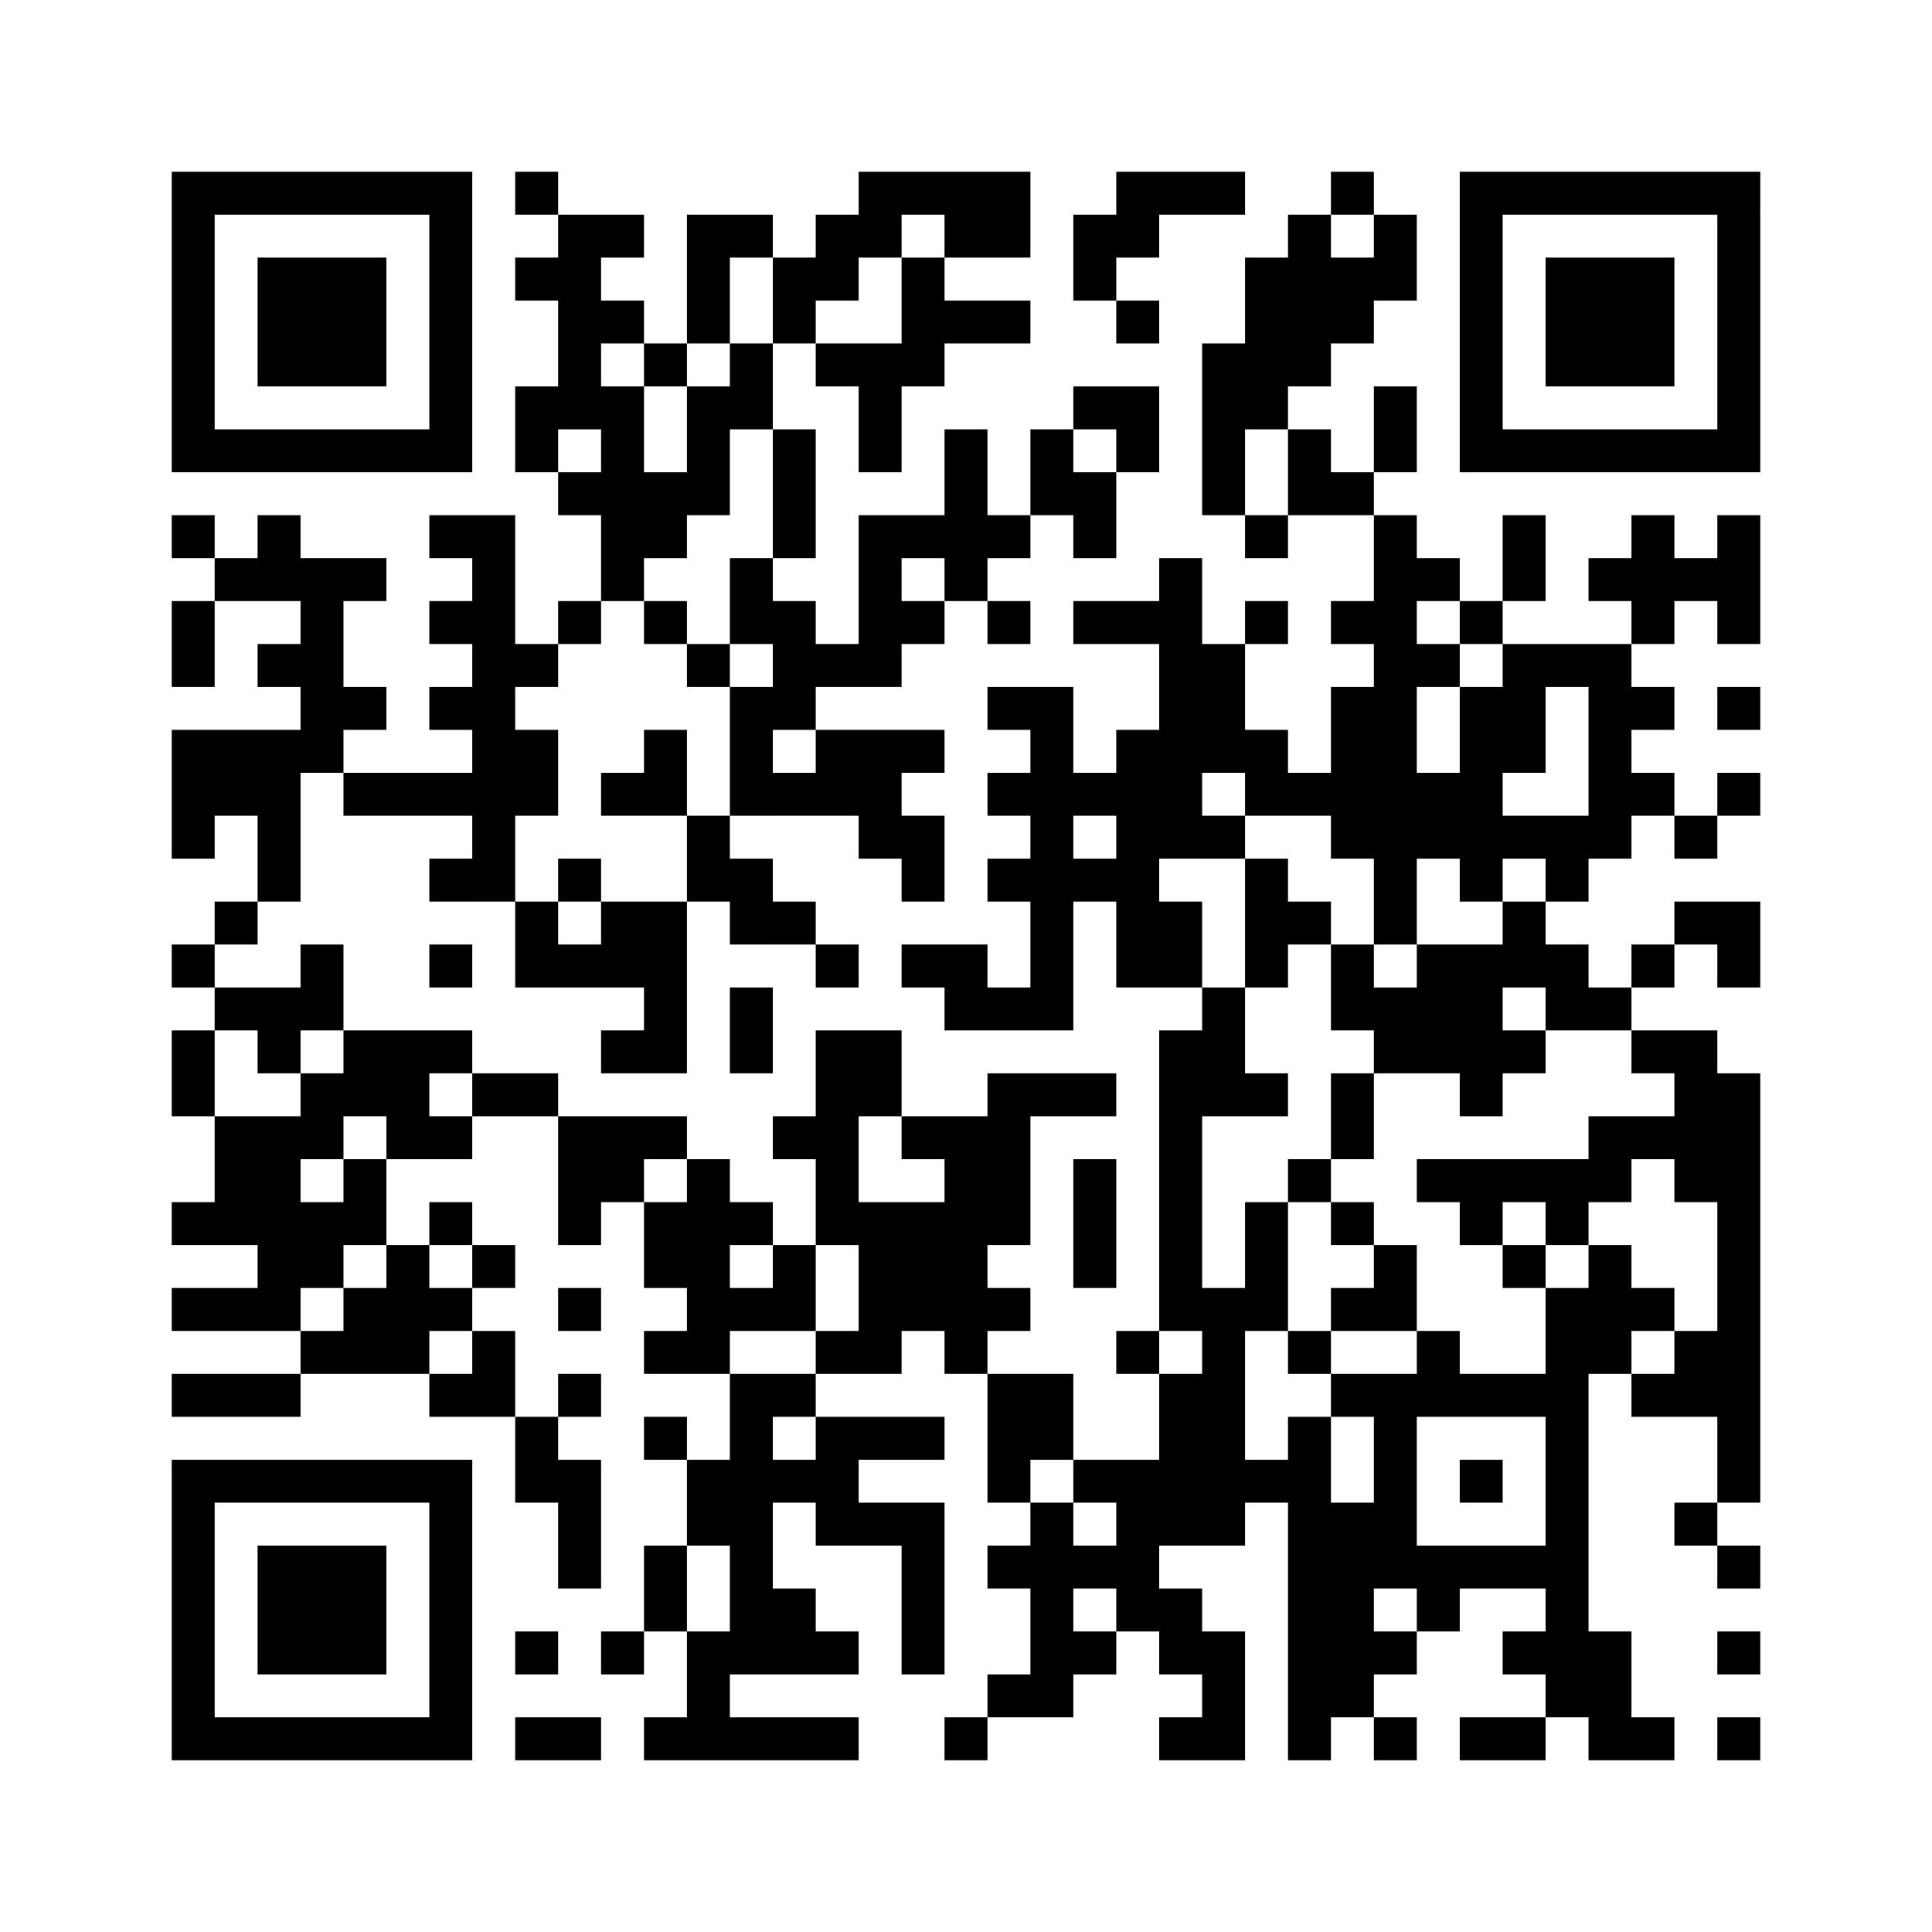 ﻿<?xml version="1.0" encoding="UTF-8"?>
<!DOCTYPE svg PUBLIC "-//W3C//DTD SVG 1.1//EN" "http://www.w3.org/Graphics/SVG/1.1/DTD/svg11.dtd">
<svg xmlns="http://www.w3.org/2000/svg" version="1.1" viewBox="0 0 45 45" stroke="none">
	<rect width="100%" height="100%" fill="#ffffff"/>
	<path d="M4,4h7v1h-7z M12,4h1v1h-1z M20,4h4v1h-4z M26,4h3v1h-3z M31,4h1v1h-1z M34,4h7v1h-7z M4,5h1v6h-1z M10,5h1v6h-1z M13,5h1v5h-1z M14,5h1v1h-1z M16,5h1v3h-1z M17,5h1v1h-1z M19,5h2v1h-2z M22,5h2v1h-2z M25,5h2v1h-2z M30,5h1v4h-1z M32,5h1v2h-1z M34,5h1v6h-1z M40,5h1v6h-1z M6,6h3v3h-3z M12,6h1v1h-1z M18,6h2v1h-2z M21,6h1v3h-1z M25,6h1v1h-1z M29,6h1v4h-1z M31,6h1v2h-1z M36,6h3v3h-3z M14,7h1v1h-1z M18,7h1v1h-1z M22,7h2v1h-2z M26,7h1v1h-1z M15,8h1v1h-1z M17,8h1v2h-1z M19,8h2v1h-2z M28,8h1v4h-1z M12,9h1v2h-1z M14,9h1v5h-1z M16,9h1v3h-1z M20,9h1v2h-1z M25,9h2v1h-2z M32,9h1v2h-1z M5,10h5v1h-5z M18,10h1v3h-1z M22,10h1v4h-1z M24,10h1v2h-1z M26,10h1v1h-1z M30,10h1v2h-1z M35,10h5v1h-5z M13,11h1v1h-1z M15,11h1v2h-1z M25,11h1v2h-1z M31,11h1v1h-1z M4,12h1v1h-1z M6,12h1v2h-1z M10,12h2v1h-2z M20,12h1v4h-1z M21,12h1v1h-1z M23,12h1v1h-1z M29,12h1v1h-1z M32,12h1v10h-1z M35,12h1v2h-1z M38,12h1v3h-1z M40,12h1v3h-1z M5,13h1v1h-1z M7,13h1v5h-1z M8,13h1v1h-1z M11,13h1v8h-1z M17,13h1v2h-1z M27,13h1v7h-1z M33,13h1v1h-1z M37,13h1v1h-1z M39,13h1v1h-1z M4,14h1v2h-1z M10,14h1v1h-1z M13,14h1v1h-1z M15,14h1v1h-1z M18,14h1v3h-1z M21,14h1v1h-1z M23,14h1v1h-1z M25,14h2v1h-2z M29,14h1v1h-1z M31,14h1v1h-1z M34,14h1v1h-1z M6,15h1v1h-1z M12,15h1v1h-1z M16,15h1v1h-1z M19,15h1v1h-1z M28,15h1v3h-1z M33,15h1v1h-1z M35,15h3v1h-3z M8,16h1v1h-1z M10,16h1v1h-1z M17,16h1v3h-1z M23,16h2v1h-2z M31,16h1v4h-1z M34,16h1v5h-1z M35,16h1v2h-1z M37,16h1v4h-1z M38,16h1v1h-1z M40,16h1v1h-1z M4,17h3v2h-3z M12,17h1v2h-1z M15,17h1v2h-1z M19,17h2v2h-2z M21,17h1v1h-1z M24,17h1v7h-1z M26,17h1v6h-1z M29,17h1v2h-1z M8,18h3v1h-3z M14,18h1v1h-1z M18,18h1v1h-1z M23,18h1v1h-1z M25,18h1v1h-1z M30,18h1v1h-1z M33,18h1v2h-1z M38,18h1v1h-1z M40,18h1v1h-1z M4,19h1v1h-1z M6,19h1v2h-1z M16,19h1v2h-1z M20,19h2v1h-2z M28,19h1v1h-1z M35,19h2v1h-2z M39,19h1v1h-1z M10,20h1v1h-1z M13,20h1v1h-1z M17,20h1v2h-1z M21,20h1v1h-1z M23,20h1v1h-1z M25,20h1v1h-1z M29,20h1v3h-1z M36,20h1v1h-1z M5,21h1v1h-1z M12,21h1v2h-1z M14,21h2v2h-2z M18,21h1v1h-1z M27,21h1v2h-1z M30,21h1v1h-1z M35,21h1v2h-1z M39,21h2v1h-2z M4,22h1v1h-1z M7,22h1v2h-1z M10,22h1v1h-1z M13,22h1v1h-1z M19,22h1v1h-1z M21,22h2v1h-2z M31,22h1v2h-1z M33,22h2v3h-2z M36,22h1v2h-1z M38,22h1v1h-1z M40,22h1v1h-1z M5,23h2v1h-2z M15,23h1v2h-1z M17,23h1v2h-1z M22,23h2v1h-2z M28,23h1v3h-1z M32,23h1v2h-1z M37,23h1v1h-1z M4,24h1v2h-1z M6,24h1v1h-1z M8,24h2v2h-2z M10,24h1v1h-1z M14,24h1v1h-1z M19,24h1v5h-1z M20,24h1v2h-1z M27,24h1v7h-1z M35,24h1v1h-1z M38,24h2v1h-2z M7,25h1v2h-1z M11,25h2v1h-2z M23,25h1v4h-1z M24,25h2v1h-2z M29,25h1v1h-1z M31,25h1v2h-1z M34,25h1v1h-1z M39,25h2v3h-2z M5,26h2v3h-2z M9,26h2v1h-2z M13,26h2v2h-2z M15,26h1v1h-1z M18,26h1v1h-1z M21,26h2v1h-2z M37,26h2v1h-2z M8,27h1v2h-1z M16,27h1v5h-1z M22,27h1v5h-1z M25,27h1v3h-1z M30,27h1v1h-1z M33,27h5v1h-5z M4,28h1v1h-1z M7,28h1v2h-1z M10,28h1v1h-1z M13,28h1v1h-1z M15,28h1v2h-1z M17,28h1v1h-1z M20,28h2v3h-2z M29,28h1v3h-1z M31,28h1v1h-1z M34,28h1v1h-1z M36,28h1v1h-1z M40,28h1v7h-1z M6,29h1v2h-1z M9,29h1v3h-1z M11,29h1v1h-1z M18,29h1v2h-1z M32,29h1v2h-1z M35,29h1v1h-1z M37,29h1v3h-1z M4,30h2v1h-2z M8,30h1v2h-1z M10,30h1v1h-1z M13,30h1v1h-1z M17,30h1v1h-1z M23,30h1v1h-1z M28,30h1v6h-1z M31,30h1v1h-1z M36,30h1v10h-1z M38,30h1v1h-1z M7,31h1v1h-1z M11,31h1v2h-1z M15,31h1v1h-1z M19,31h2v1h-2z M26,31h1v1h-1z M30,31h1v1h-1z M33,31h1v2h-1z M39,31h1v2h-1z M4,32h3v1h-3z M10,32h1v1h-1z M13,32h1v1h-1z M17,32h1v7h-1z M18,32h1v1h-1z M23,32h2v2h-2z M27,32h1v4h-1z M31,32h2v1h-2z M34,32h2v1h-2z M38,32h1v1h-1z M12,33h1v2h-1z M15,33h1v1h-1z M19,33h3v1h-3z M30,33h1v8h-1z M32,33h1v4h-1z M4,34h7v1h-7z M13,34h1v3h-1z M16,34h1v2h-1z M18,34h2v1h-2z M23,34h1v1h-1z M25,34h2v1h-2z M29,34h1v1h-1z M34,34h1v1h-1z M4,35h1v6h-1z M10,35h1v6h-1z M19,35h3v1h-3z M24,35h1v5h-1z M26,35h1v3h-1z M31,35h1v5h-1z M39,35h1v1h-1z M6,36h3v3h-3z M15,36h1v2h-1z M21,36h1v3h-1z M23,36h1v1h-1z M25,36h1v1h-1z M33,36h3v1h-3z M40,36h1v1h-1z M18,37h1v2h-1z M27,37h1v2h-1z M33,37h1v1h-1z M12,38h1v1h-1z M14,38h1v1h-1z M16,38h1v3h-1z M19,38h1v1h-1z M25,38h1v1h-1z M28,38h1v3h-1z M32,38h1v1h-1z M35,38h1v1h-1z M37,38h1v3h-1z M40,38h1v1h-1z M23,39h1v1h-1z M5,40h5v1h-5z M12,40h2v1h-2z M15,40h1v1h-1z M17,40h3v1h-3z M22,40h1v1h-1z M27,40h1v1h-1z M32,40h1v1h-1z M34,40h2v1h-2z M38,40h1v1h-1z M40,40h1v1h-1z" fill="#000000"/>
</svg>
